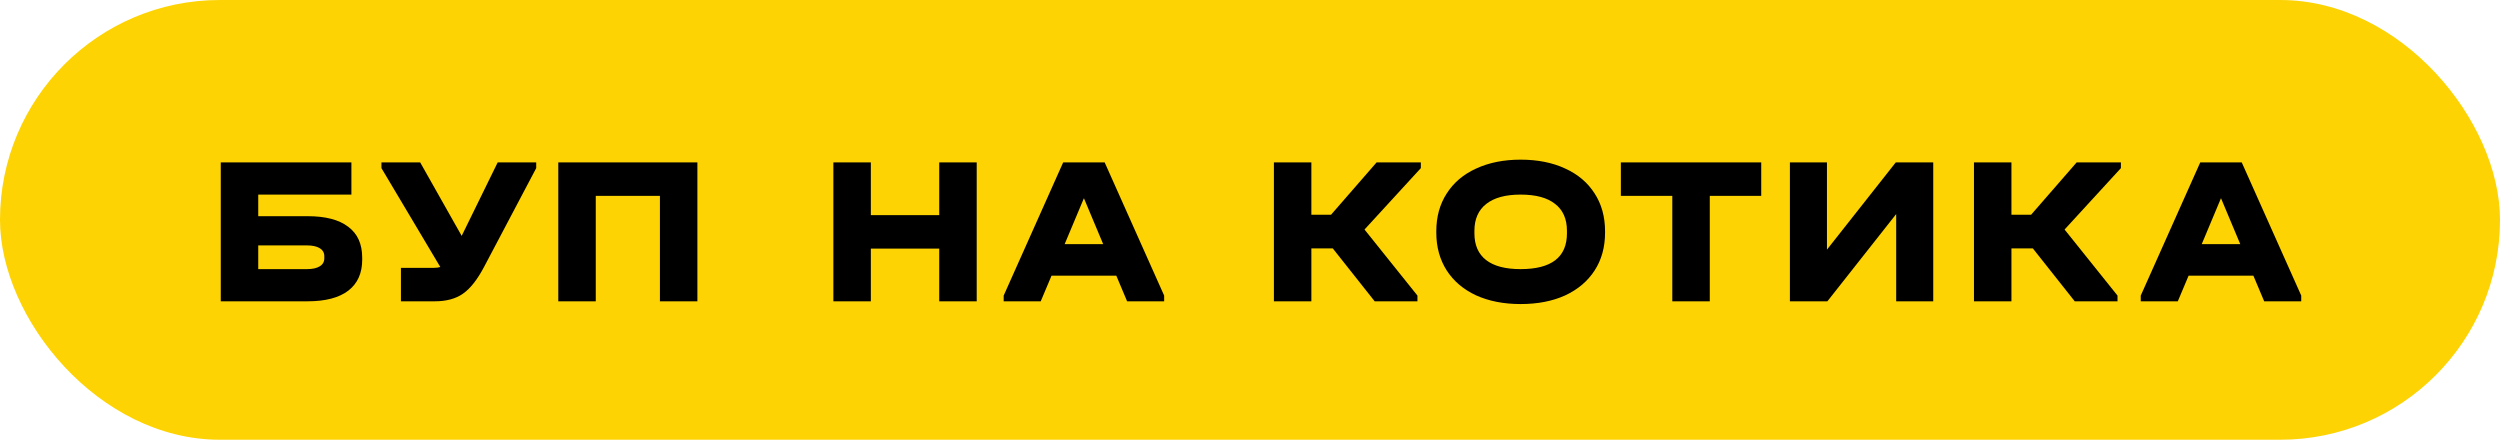 <?xml version="1.0" encoding="UTF-8"?> <svg xmlns="http://www.w3.org/2000/svg" width="307" height="54" viewBox="0 0 307 54" fill="none"><rect width="307" height="54" rx="27" fill="#FDD303"></rect><path d="M43.153 19.944V23.896H31.712V26.548H37.77C39.972 26.548 41.636 26.981 42.763 27.848C43.907 28.697 44.478 29.963 44.478 31.644V31.904C44.478 33.551 43.907 34.816 42.763 35.7C41.618 36.567 39.955 37 37.77 37H27.11V19.944H43.153ZM37.693 33.048C38.368 33.048 38.889 32.935 39.252 32.71C39.634 32.485 39.825 32.155 39.825 31.722V31.462C39.825 31.029 39.634 30.699 39.252 30.474C38.889 30.249 38.368 30.136 37.693 30.136H31.712V33.048H37.693ZM65.847 19.944V20.646L59.451 32.762C58.619 34.339 57.752 35.44 56.851 36.064C55.967 36.688 54.814 37 53.393 37H49.233V32.892H53.263C53.592 32.892 53.861 32.857 54.069 32.788L46.841 20.646V19.944H51.599L56.695 28.966L61.115 19.944H65.847ZM85.64 19.944V37H81.038V24.052H73.16V37H68.558V19.944H85.64ZM106.94 19.944V26.418H115.338V19.944H119.94V37H115.338V30.526H106.94V37H102.338V19.944H106.94ZM142.959 36.298V37H138.409L137.083 33.854H129.127L127.801 37H123.251V36.298L130.557 19.944H135.653L142.959 36.298ZM135.471 29.98L133.105 24.338L130.739 29.98H135.471ZM174.479 20.646L167.563 28.186L174.063 36.298V37H168.811L163.663 30.5H161.037V37H156.435V19.944H161.037V26.366H163.455L169.045 19.944H174.479V20.646ZM186.726 37.338C184.664 37.338 182.844 36.983 181.266 36.272C179.706 35.544 178.502 34.521 177.652 33.204C176.803 31.869 176.378 30.327 176.378 28.576V28.394C176.378 26.626 176.803 25.083 177.652 23.766C178.502 22.431 179.706 21.409 181.266 20.698C182.844 19.97 184.664 19.606 186.726 19.606C188.824 19.606 190.652 19.97 192.212 20.698C193.772 21.409 194.977 22.431 195.826 23.766C196.676 25.083 197.1 26.626 197.1 28.394V28.576C197.1 30.344 196.676 31.887 195.826 33.204C194.977 34.521 193.772 35.544 192.212 36.272C190.652 36.983 188.824 37.338 186.726 37.338ZM186.726 33.048C190.522 33.048 192.42 31.583 192.42 28.654V28.342C192.42 26.886 191.935 25.785 190.964 25.04C190.011 24.277 188.598 23.896 186.726 23.896C184.889 23.896 183.485 24.277 182.514 25.04C181.544 25.803 181.058 26.903 181.058 28.342V28.654C181.058 30.093 181.535 31.185 182.488 31.93C183.442 32.675 184.854 33.048 186.726 33.048ZM199.041 24.052V19.944H216.279V24.052H209.961V37H205.359V24.052H199.041ZM224.35 19.944V30.656L232.8 19.944H237.402V37H232.852V26.288L224.402 37H219.8V19.944H224.35ZM260.447 20.646L253.531 28.186L260.031 36.298V37H254.779L249.631 30.5H247.005V37H242.403V19.944H247.005V26.366H249.423L255.013 19.944H260.447V20.646ZM282.592 36.298V37H278.042L276.716 33.854H268.76L267.434 37H262.884V36.298L270.19 19.944H275.286L282.592 36.298ZM275.104 29.98L272.738 24.338L270.372 29.98H275.104Z" fill="black"></path></svg> 